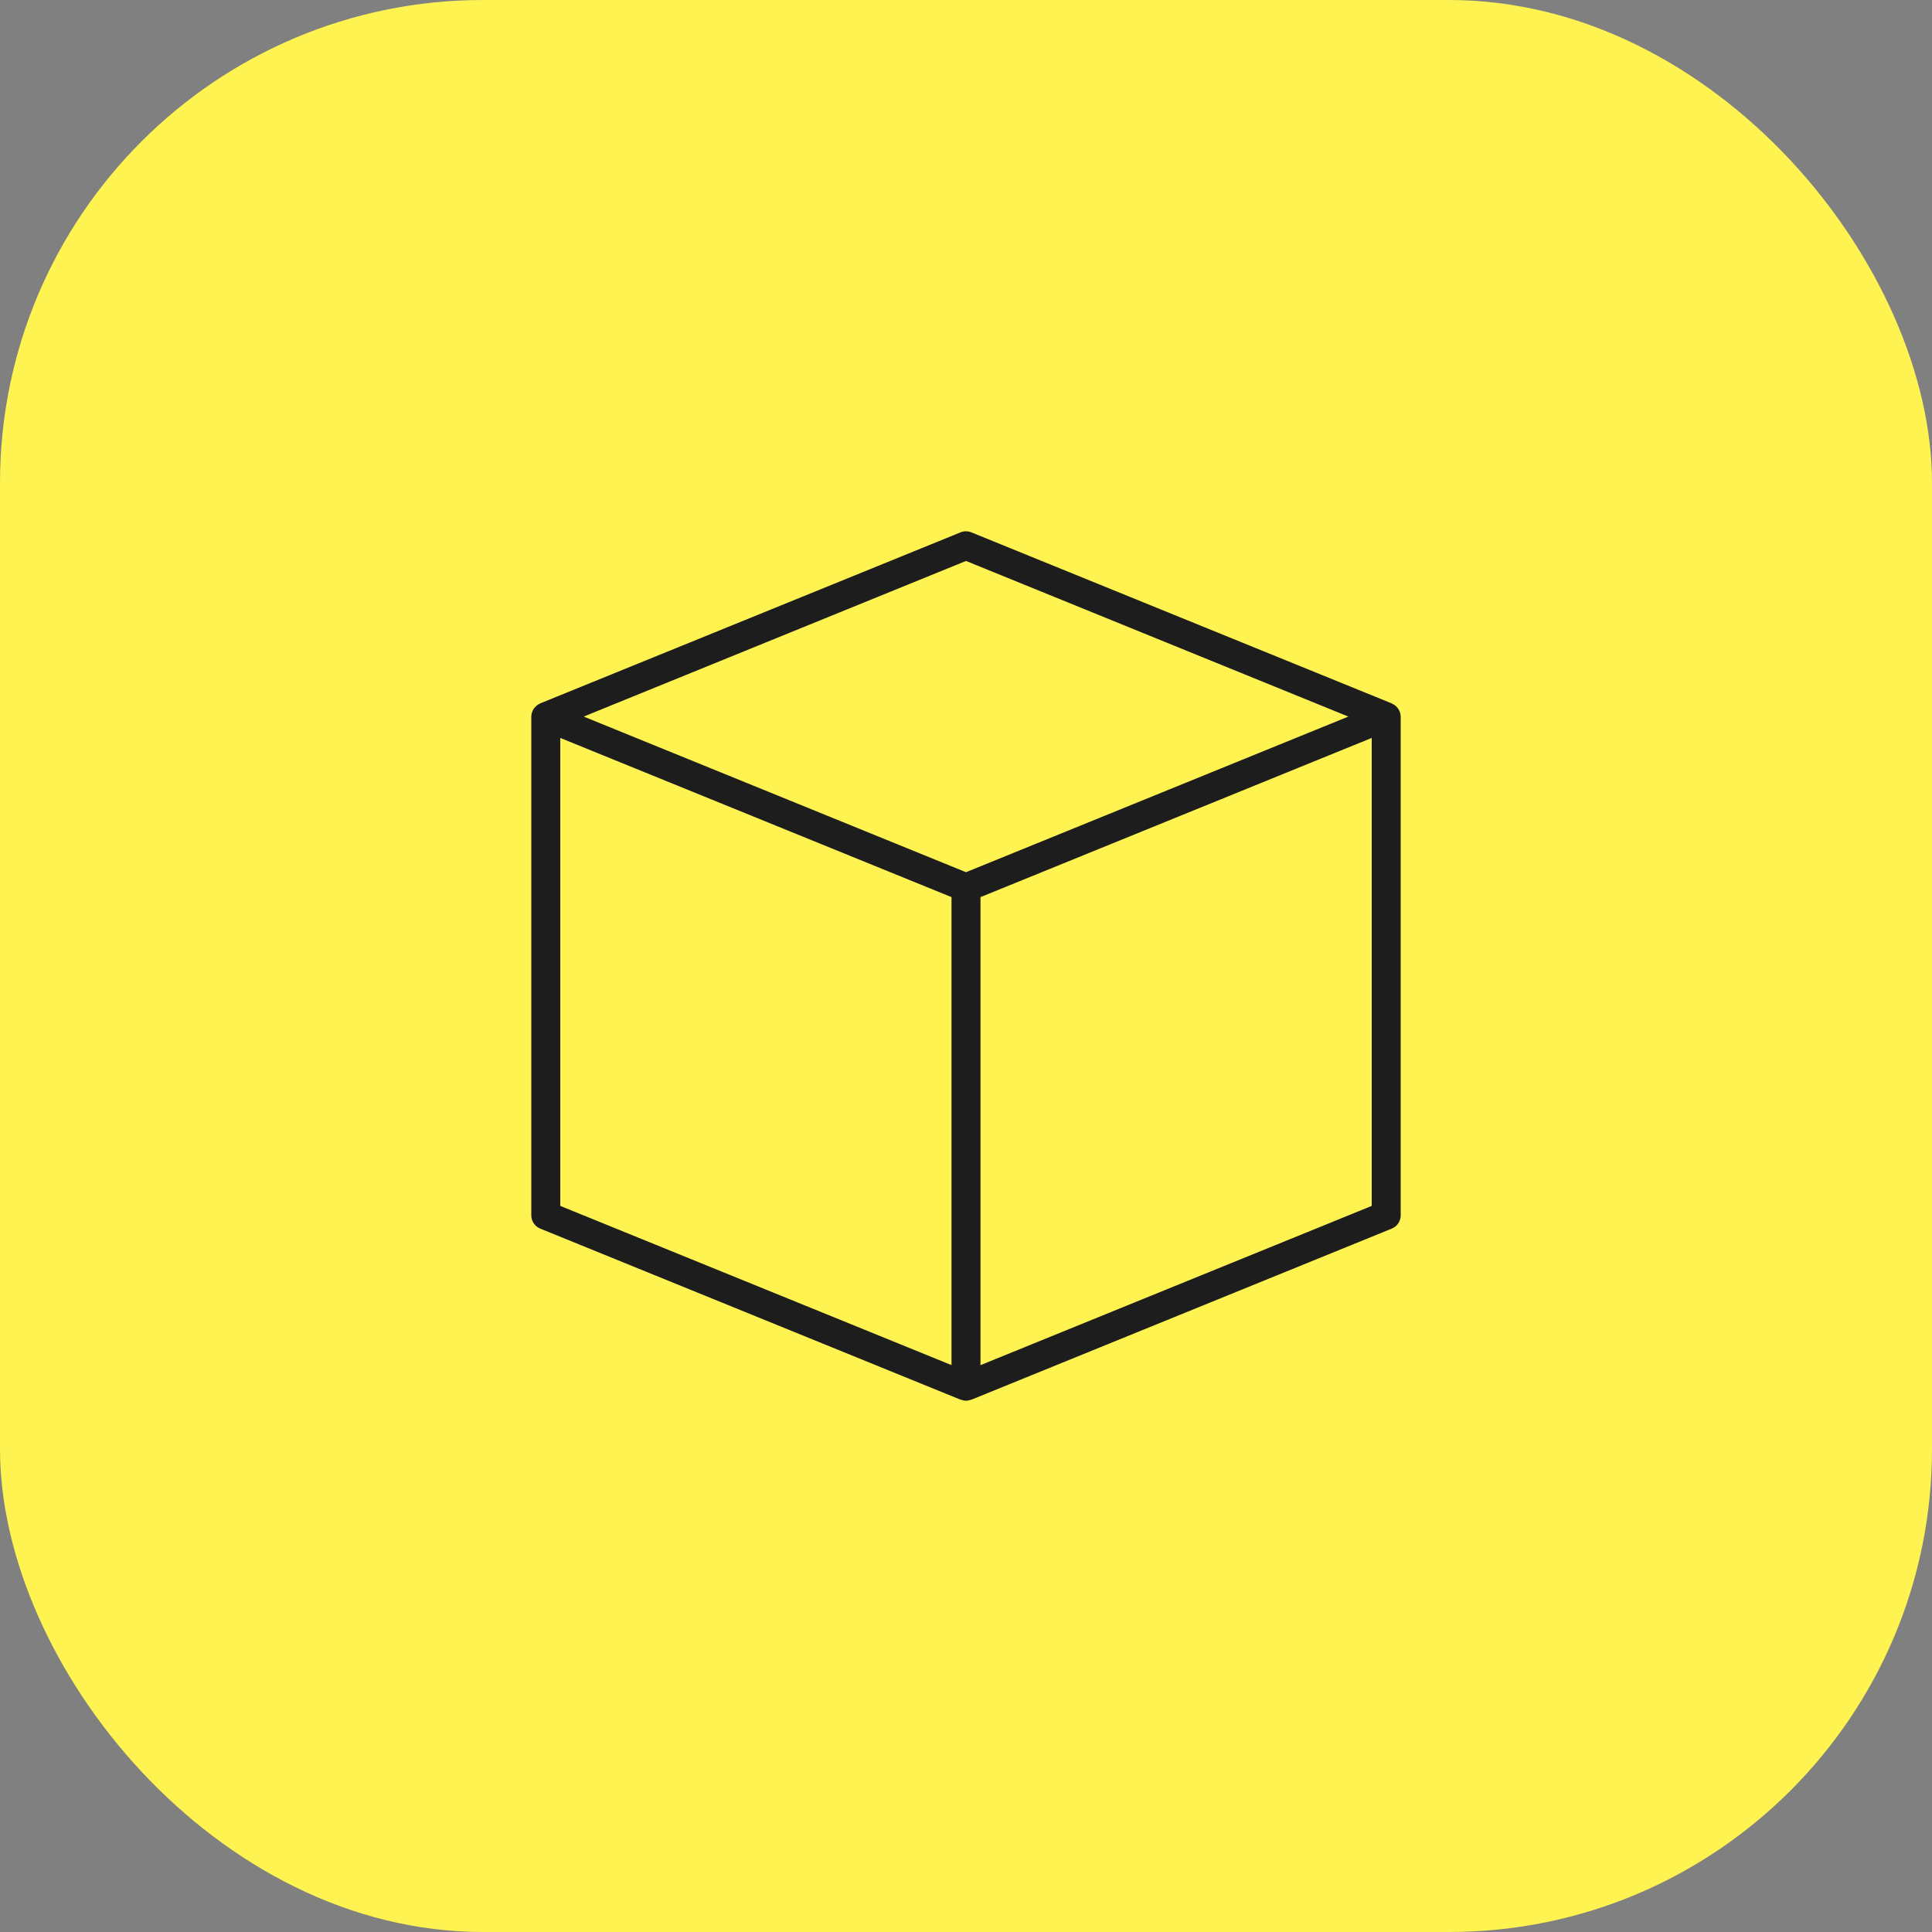 <?xml version="1.0" encoding="UTF-8"?> <svg xmlns="http://www.w3.org/2000/svg" width="40" height="40" viewBox="0 0 40 40" fill="none"><rect x="0" y="0" width="40" height="40" fill="#808080" stroke="none"/><rect width="40" height="40" rx="10" fill="#FFF352"></rect><path d="M28.988 14.756C28.985 14.748 28.981 14.74 28.978 14.732C28.971 14.715 28.964 14.699 28.955 14.684C28.949 14.675 28.944 14.667 28.937 14.659C28.927 14.646 28.916 14.633 28.903 14.622C28.895 14.615 28.888 14.608 28.879 14.602C28.875 14.599 28.871 14.594 28.866 14.591C28.855 14.584 28.843 14.579 28.831 14.574C28.825 14.571 28.821 14.566 28.814 14.563L20.114 11.023C20.041 10.992 19.958 10.992 19.884 11.023L11.184 14.563C11.178 14.566 11.173 14.571 11.167 14.574C11.156 14.579 11.144 14.584 11.133 14.591C11.128 14.594 11.124 14.598 11.12 14.602C11.111 14.608 11.104 14.615 11.097 14.622C11.084 14.633 11.073 14.646 11.062 14.659C11.056 14.667 11.05 14.675 11.045 14.683C11.035 14.699 11.028 14.715 11.021 14.732C11.018 14.74 11.014 14.747 11.012 14.756C11.005 14.782 11 14.809 11 14.836V25.164C11 25.284 11.073 25.391 11.185 25.437L19.885 28.978C19.889 28.979 19.893 28.979 19.897 28.98C19.93 28.992 19.965 29 20 29C20.035 29 20.07 28.992 20.103 28.98C20.107 28.979 20.111 28.979 20.115 28.978L28.815 25.437C28.927 25.391 29 25.284 29 25.164V14.836C29 14.809 28.995 14.782 28.988 14.756ZM19.7 28.263L11.6 24.967V15.278L19.7 18.574V28.263ZM20 18.058L12.085 14.836L20 11.614L27.916 14.836L20 18.058ZM28.4 24.967L20.3 28.264V18.574L28.4 15.278V24.967Z" fill="#1D1D1D"></path></svg> 